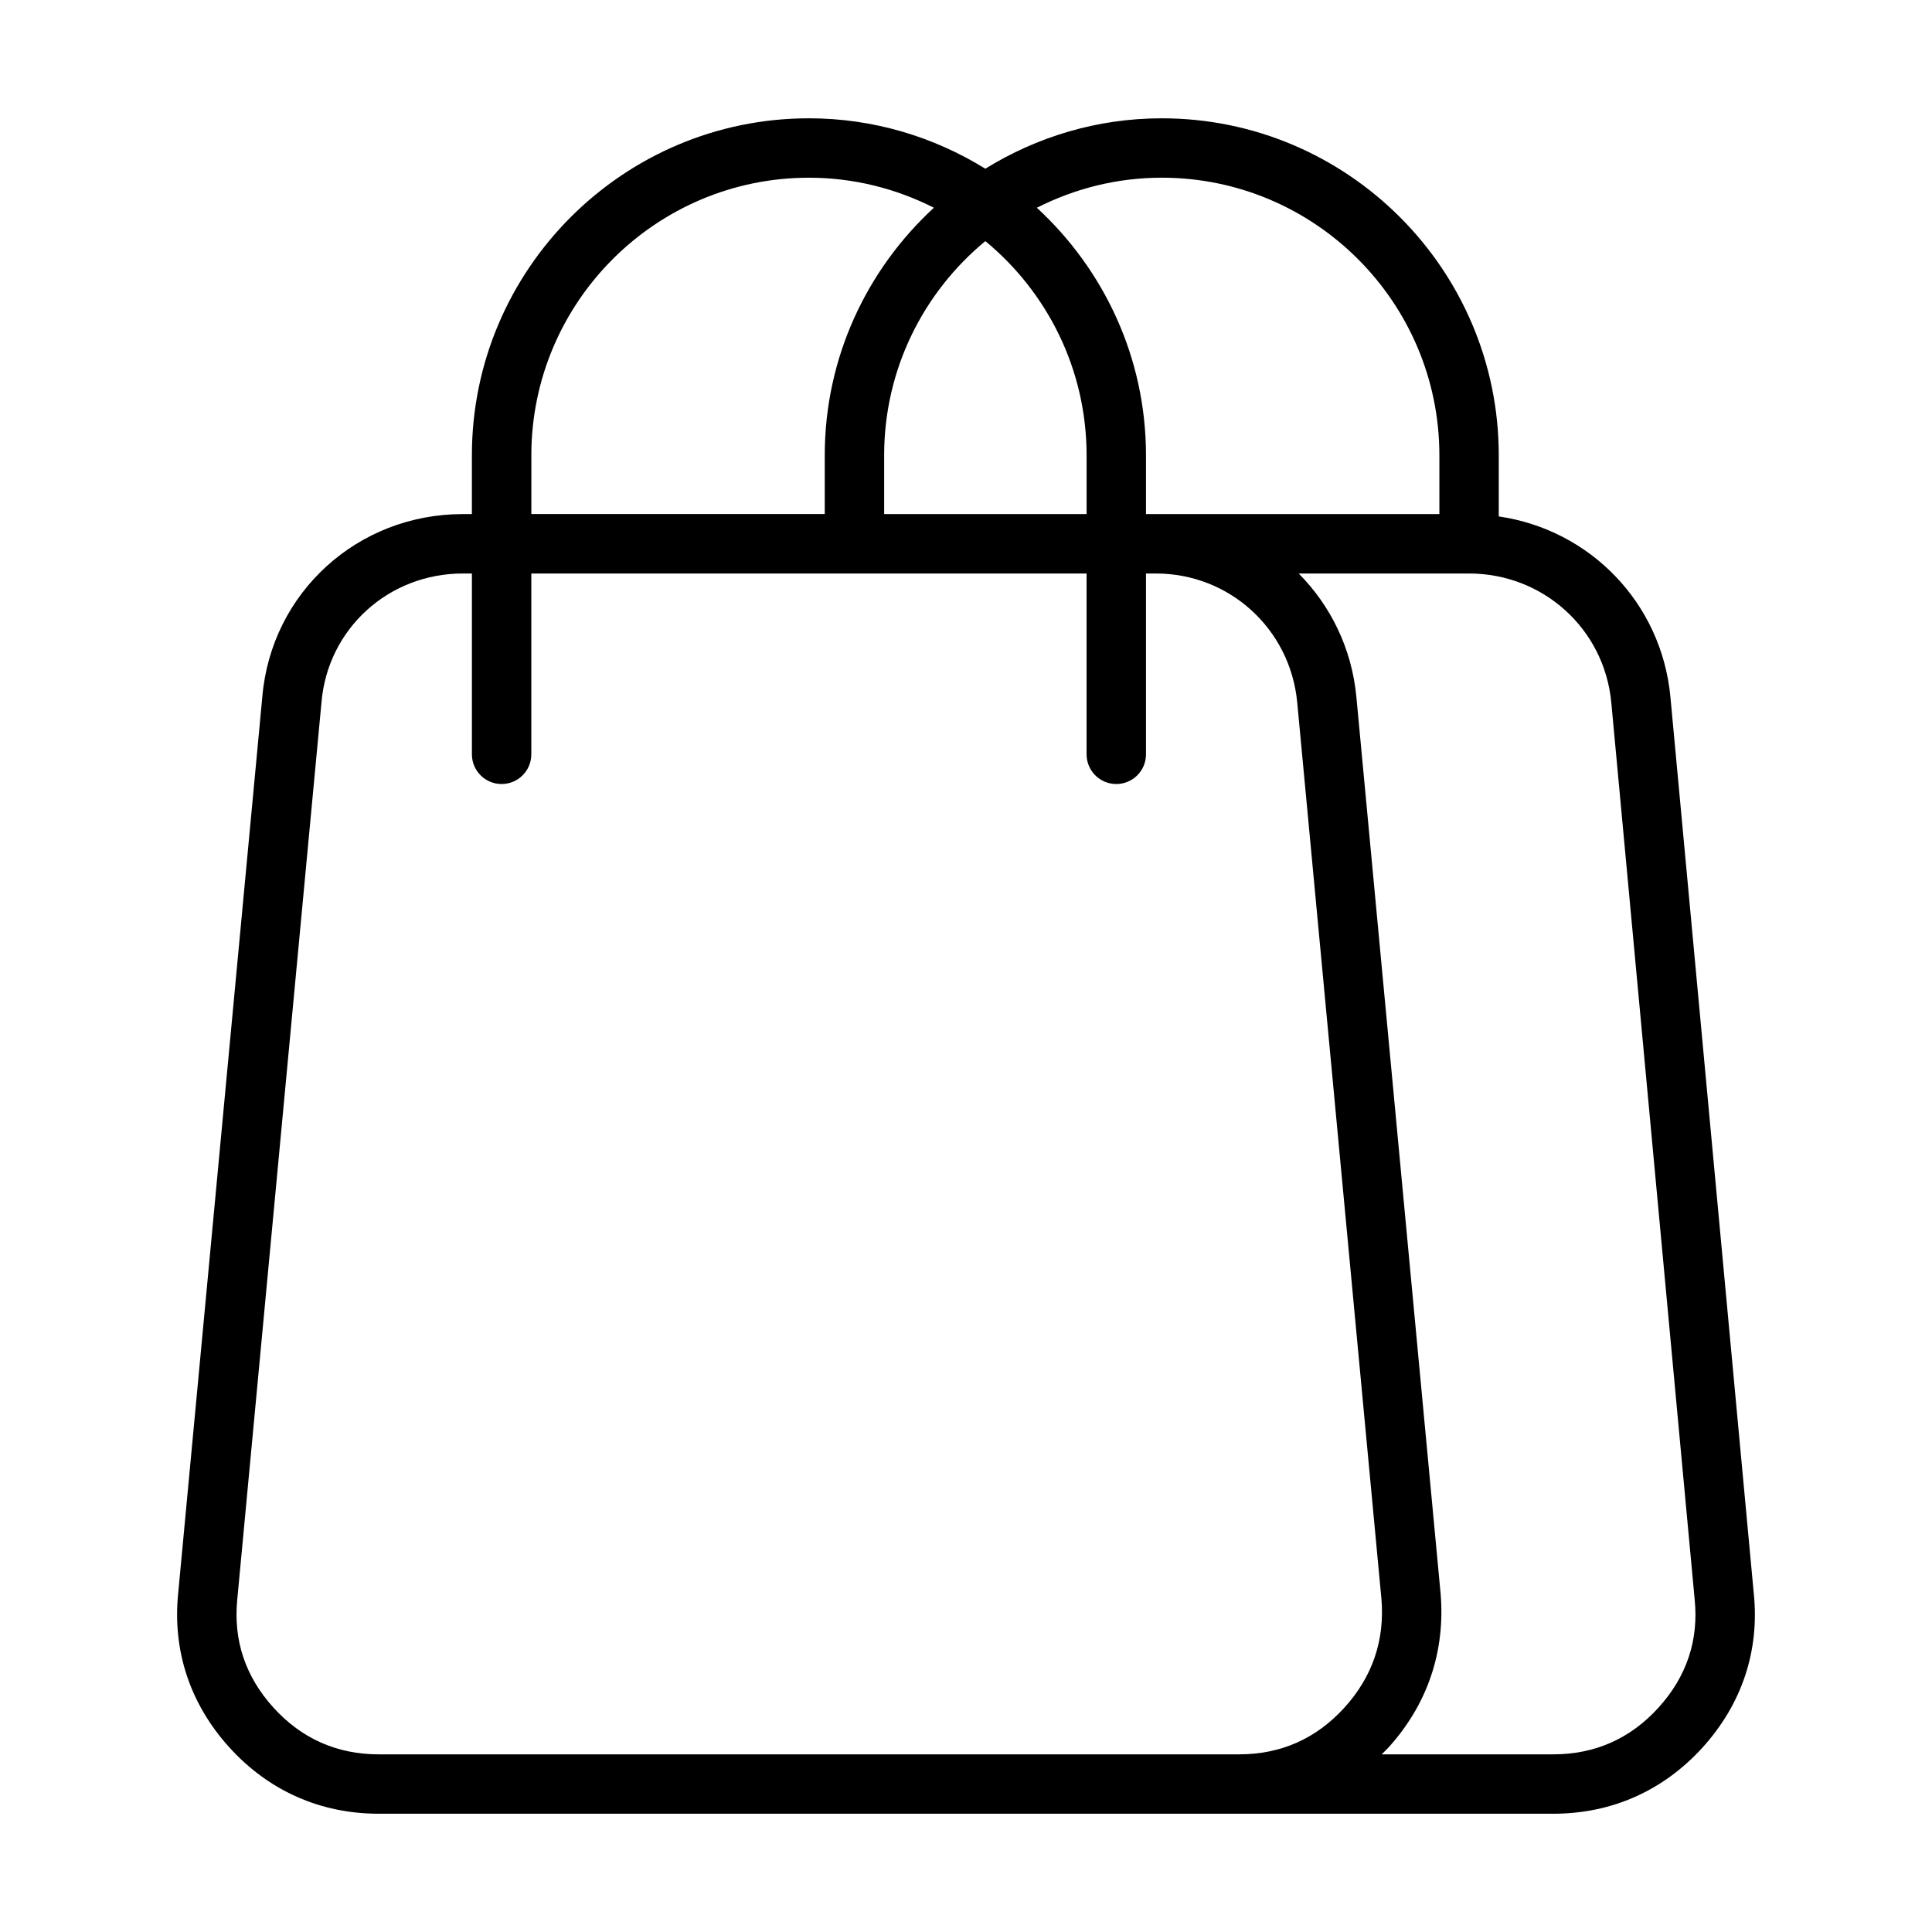 <?xml version="1.0" encoding="UTF-8"?>
<!-- Uploaded to: SVG Repo, www.svgrepo.com, Generator: SVG Repo Mixer Tools -->
<svg fill="#000000" width="800px" height="800px" version="1.1" viewBox="144 144 512 512" xmlns="http://www.w3.org/2000/svg">
 <path d="m608.77 566.3-22.098-237.66c-2.371-24.938-21.348-44.281-45.484-47.781v-16.184c0-49.254-40.07-89.324-89.316-89.324-17.152 0-33.133 4.945-46.75 13.359-13.617-8.414-29.598-13.359-46.75-13.359-49.246 0-89.316 40.07-89.316 89.324v15.562h-2.402c-27.93 0-50.766 20.836-53.137 48.414l-22.297 237.58c-1.543 15.258 3.156 29.387 13.609 40.902 10.422 11.461 24.098 17.523 39.527 17.523h311.29c15.43 0 29.094-6.062 39.527-17.523 10.445-11.516 15.152-25.66 13.602-40.836zm-156.89-375.21c40.566 0 73.57 33.008 73.57 73.578v15.562l-77.75 0.004v-15.562c0-25.953-11.195-49.277-28.922-65.613 9.957-5.055 21.184-7.969 33.102-7.969zm-46.75 16.809c16.375 13.508 26.828 33.945 26.828 56.773v15.562h-53.648v-15.562c-0.008-22.832 10.445-43.266 26.82-56.773zm-120.32 56.773c0-40.566 33-73.578 73.57-73.578 11.918 0 23.145 2.914 33.109 7.957-17.734 16.336-28.922 39.668-28.922 65.613v15.562h-77.754l0.004-15.555zm215.46 331.88c-7.453 8.211-16.84 12.367-27.867 12.367h-228.05c-11.027 0-20.414-4.156-27.867-12.367-7.469-8.227-10.699-17.887-9.598-28.781l22.316-237.71c1.668-19.43 17.766-34.078 37.457-34.078h2.402v47.918c0 4.352 3.519 7.871 7.871 7.871s7.871-3.519 7.871-7.871v-47.918h147.15v47.918c0 4.352 3.519 7.871 7.871 7.871s7.871-3.519 7.871-7.871v-47.918h2.613c19.508 0 35.613 14.68 37.465 34.148l22.316 237.57c0.926 10.957-2.375 20.664-9.82 28.852zm83.238 0c-7.453 8.211-16.84 12.367-27.867 12.367h-45.492c0.59-0.598 1.211-1.148 1.777-1.777 10.352-11.398 15.145-25.496 13.848-40.848l-22.324-237.65c-1.219-12.84-6.856-24.176-15.281-32.66h45.152c19.633 0 35.84 14.68 37.684 34.141l22.098 237.71c1.105 10.828-2.125 20.488-9.594 28.715z"/>
</svg>